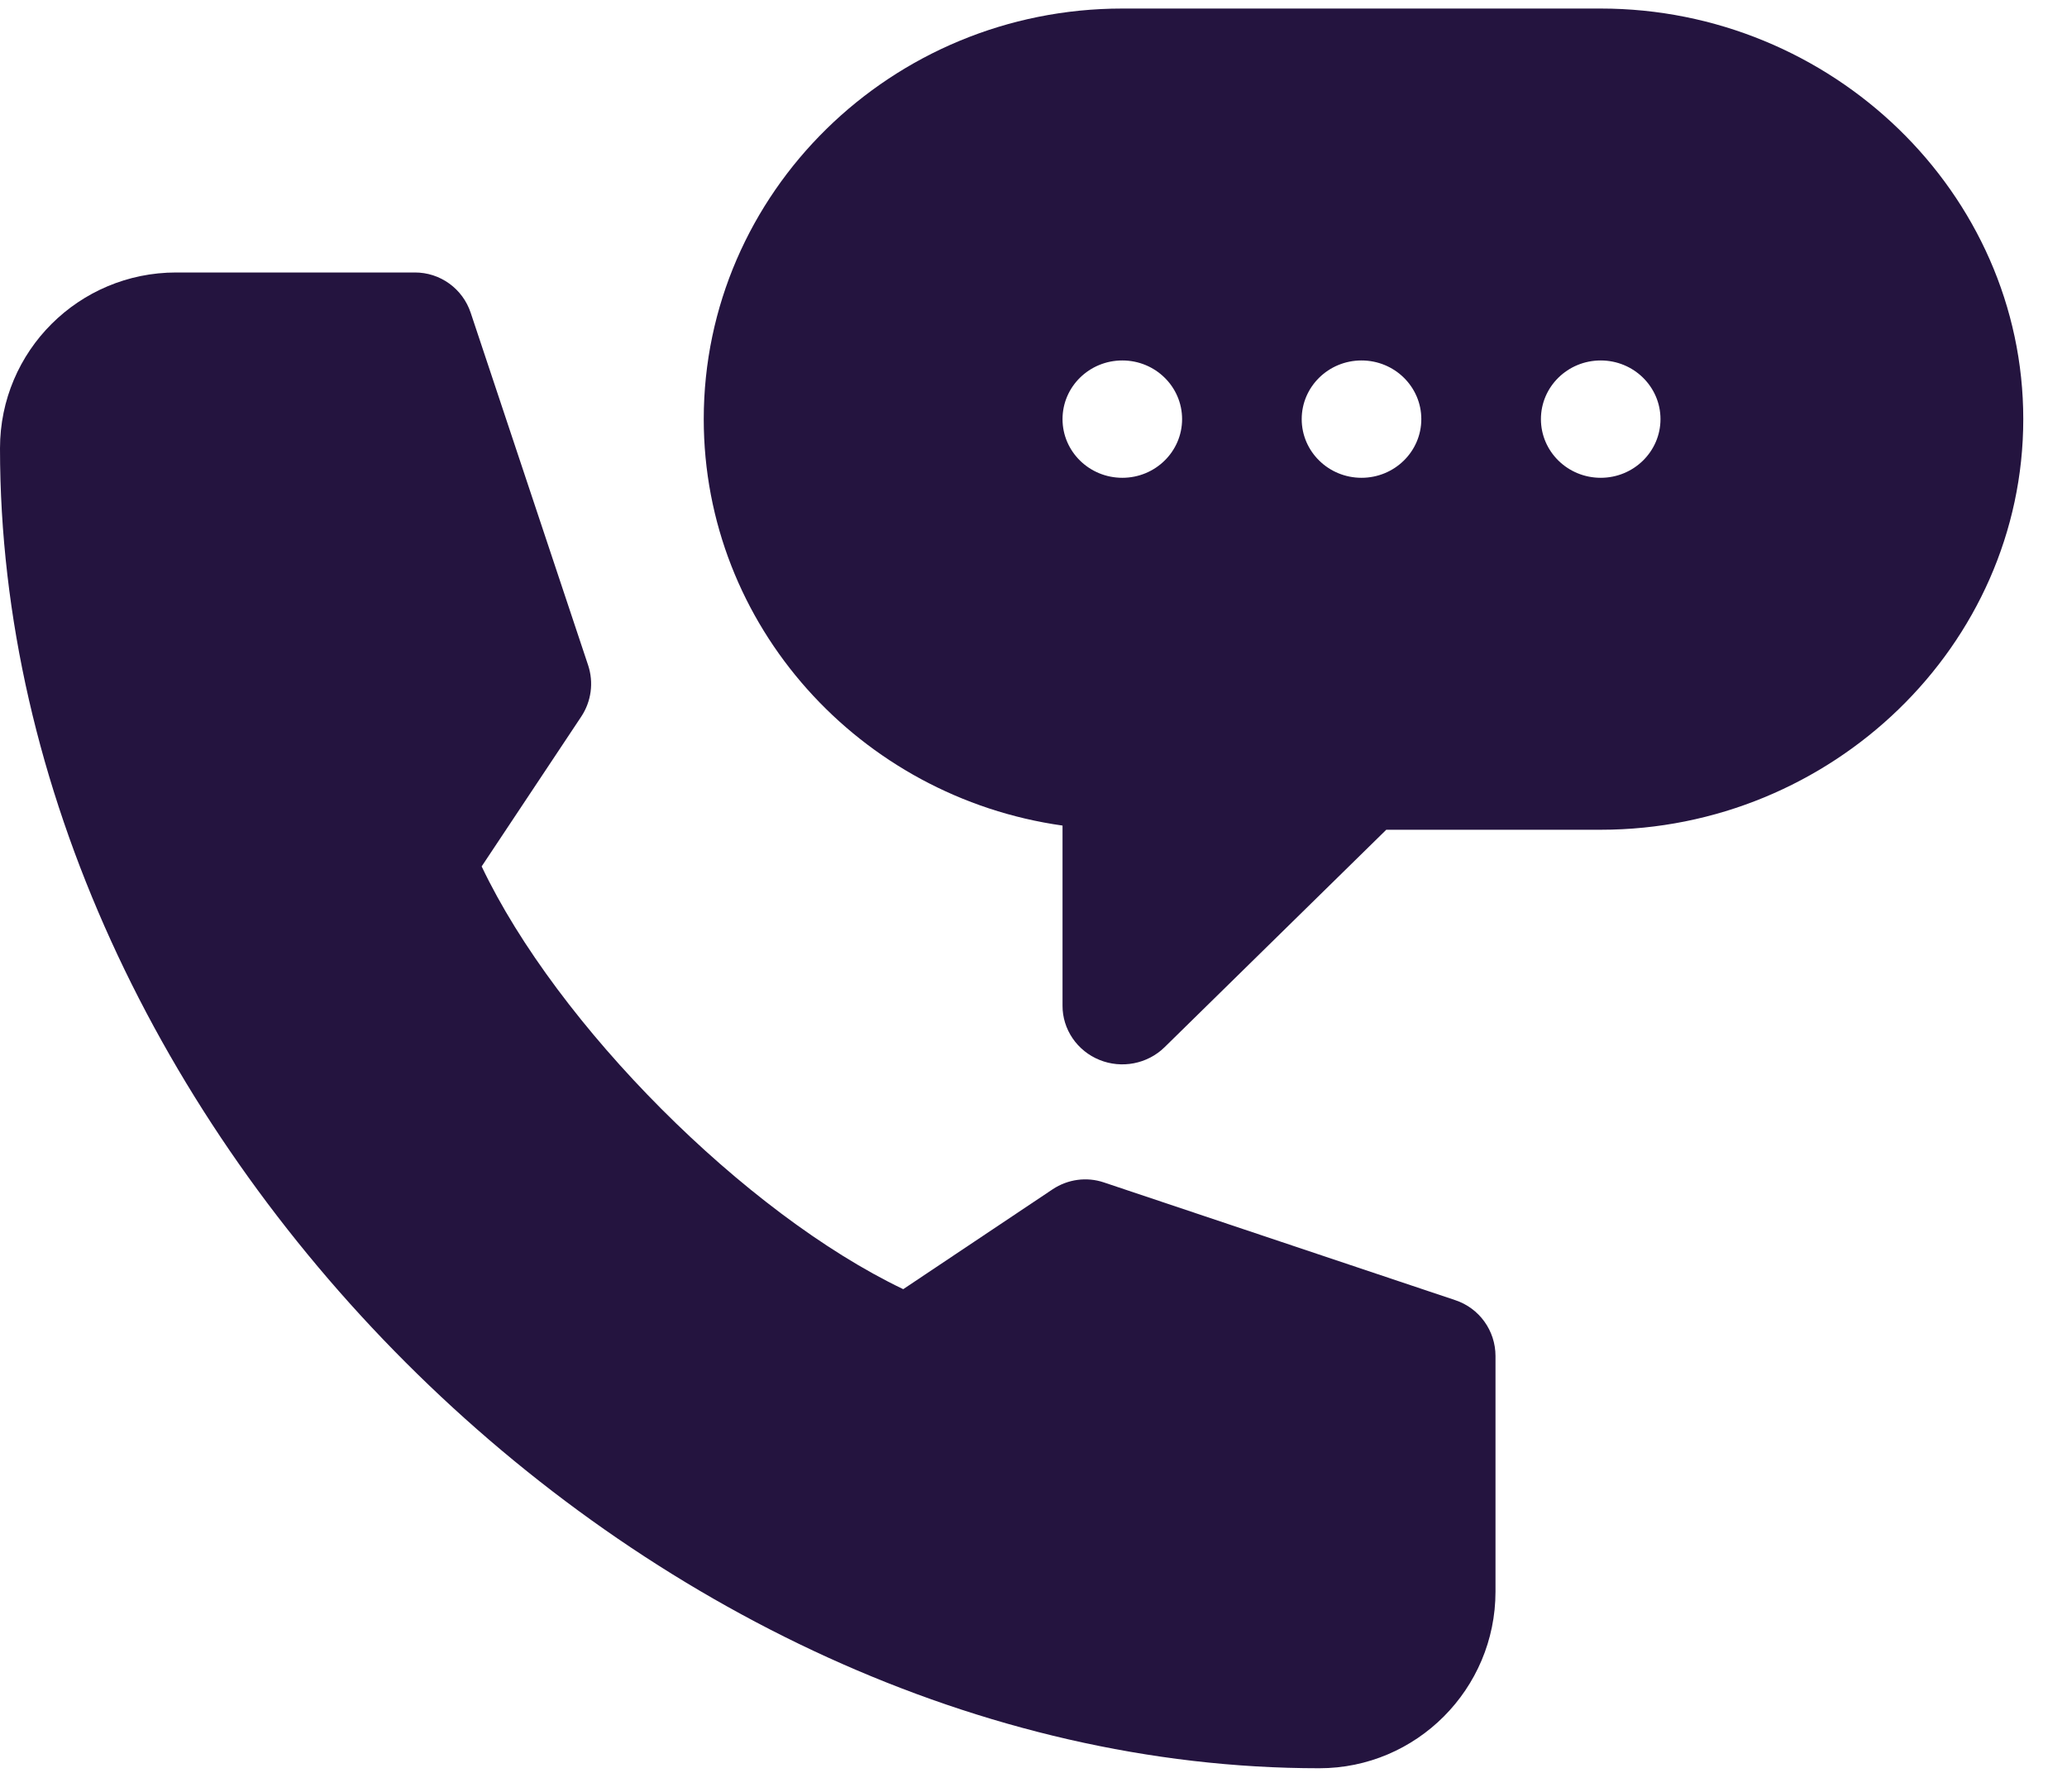 <?xml version="1.0" encoding="UTF-8"?> <svg xmlns="http://www.w3.org/2000/svg" width="45" height="39" viewBox="0 0 45 39" fill="none"><path d="M34.849 0.186H24.434C19.409 0.186 15.321 4.195 15.321 9.123C15.321 13.618 18.721 17.349 23.132 17.97V21.891C23.131 22.143 23.208 22.39 23.351 22.6C23.494 22.81 23.697 22.974 23.935 23.07C24.415 23.267 24.979 23.162 25.354 22.794L30.18 18.061H34.849C39.873 18.061 44.048 14.051 44.048 9.123C44.048 4.195 39.873 0.186 34.849 0.186ZM24.434 10.4C23.714 10.4 23.132 9.828 23.132 9.123C23.132 8.418 23.714 7.846 24.434 7.846C25.153 7.846 25.735 8.418 25.735 9.123C25.735 9.828 25.153 10.4 24.434 10.4ZM29.641 10.4C28.922 10.4 28.339 9.828 28.339 9.123C28.339 8.418 28.922 7.846 29.641 7.846C30.36 7.846 30.943 8.418 30.943 9.123C30.943 9.828 30.36 10.4 29.641 10.4ZM34.849 10.4C34.129 10.4 33.547 9.828 33.547 9.123C33.547 8.418 34.129 7.846 34.849 7.846C35.567 7.846 36.15 8.418 36.15 9.123C36.15 9.828 35.567 10.4 34.849 10.4Z" fill="#24143F"></path><path d="M28.723 38.489C30.838 38.489 32.558 36.764 32.558 34.644V29.516C32.558 28.964 32.206 28.475 31.684 28.301L24.031 25.737C23.657 25.611 23.247 25.668 22.918 25.886L19.664 28.061C16.218 26.413 12.13 22.314 10.486 18.859L12.655 15.597C12.763 15.434 12.832 15.249 12.858 15.056C12.884 14.862 12.865 14.665 12.804 14.48L10.247 6.807C10.162 6.552 9.999 6.33 9.782 6.173C9.564 6.015 9.303 5.931 9.034 5.931H3.835C1.72 5.931 0 7.638 0 9.758C0 24.527 13.993 38.489 28.723 38.489Z" fill="#24143F"></path></svg> 